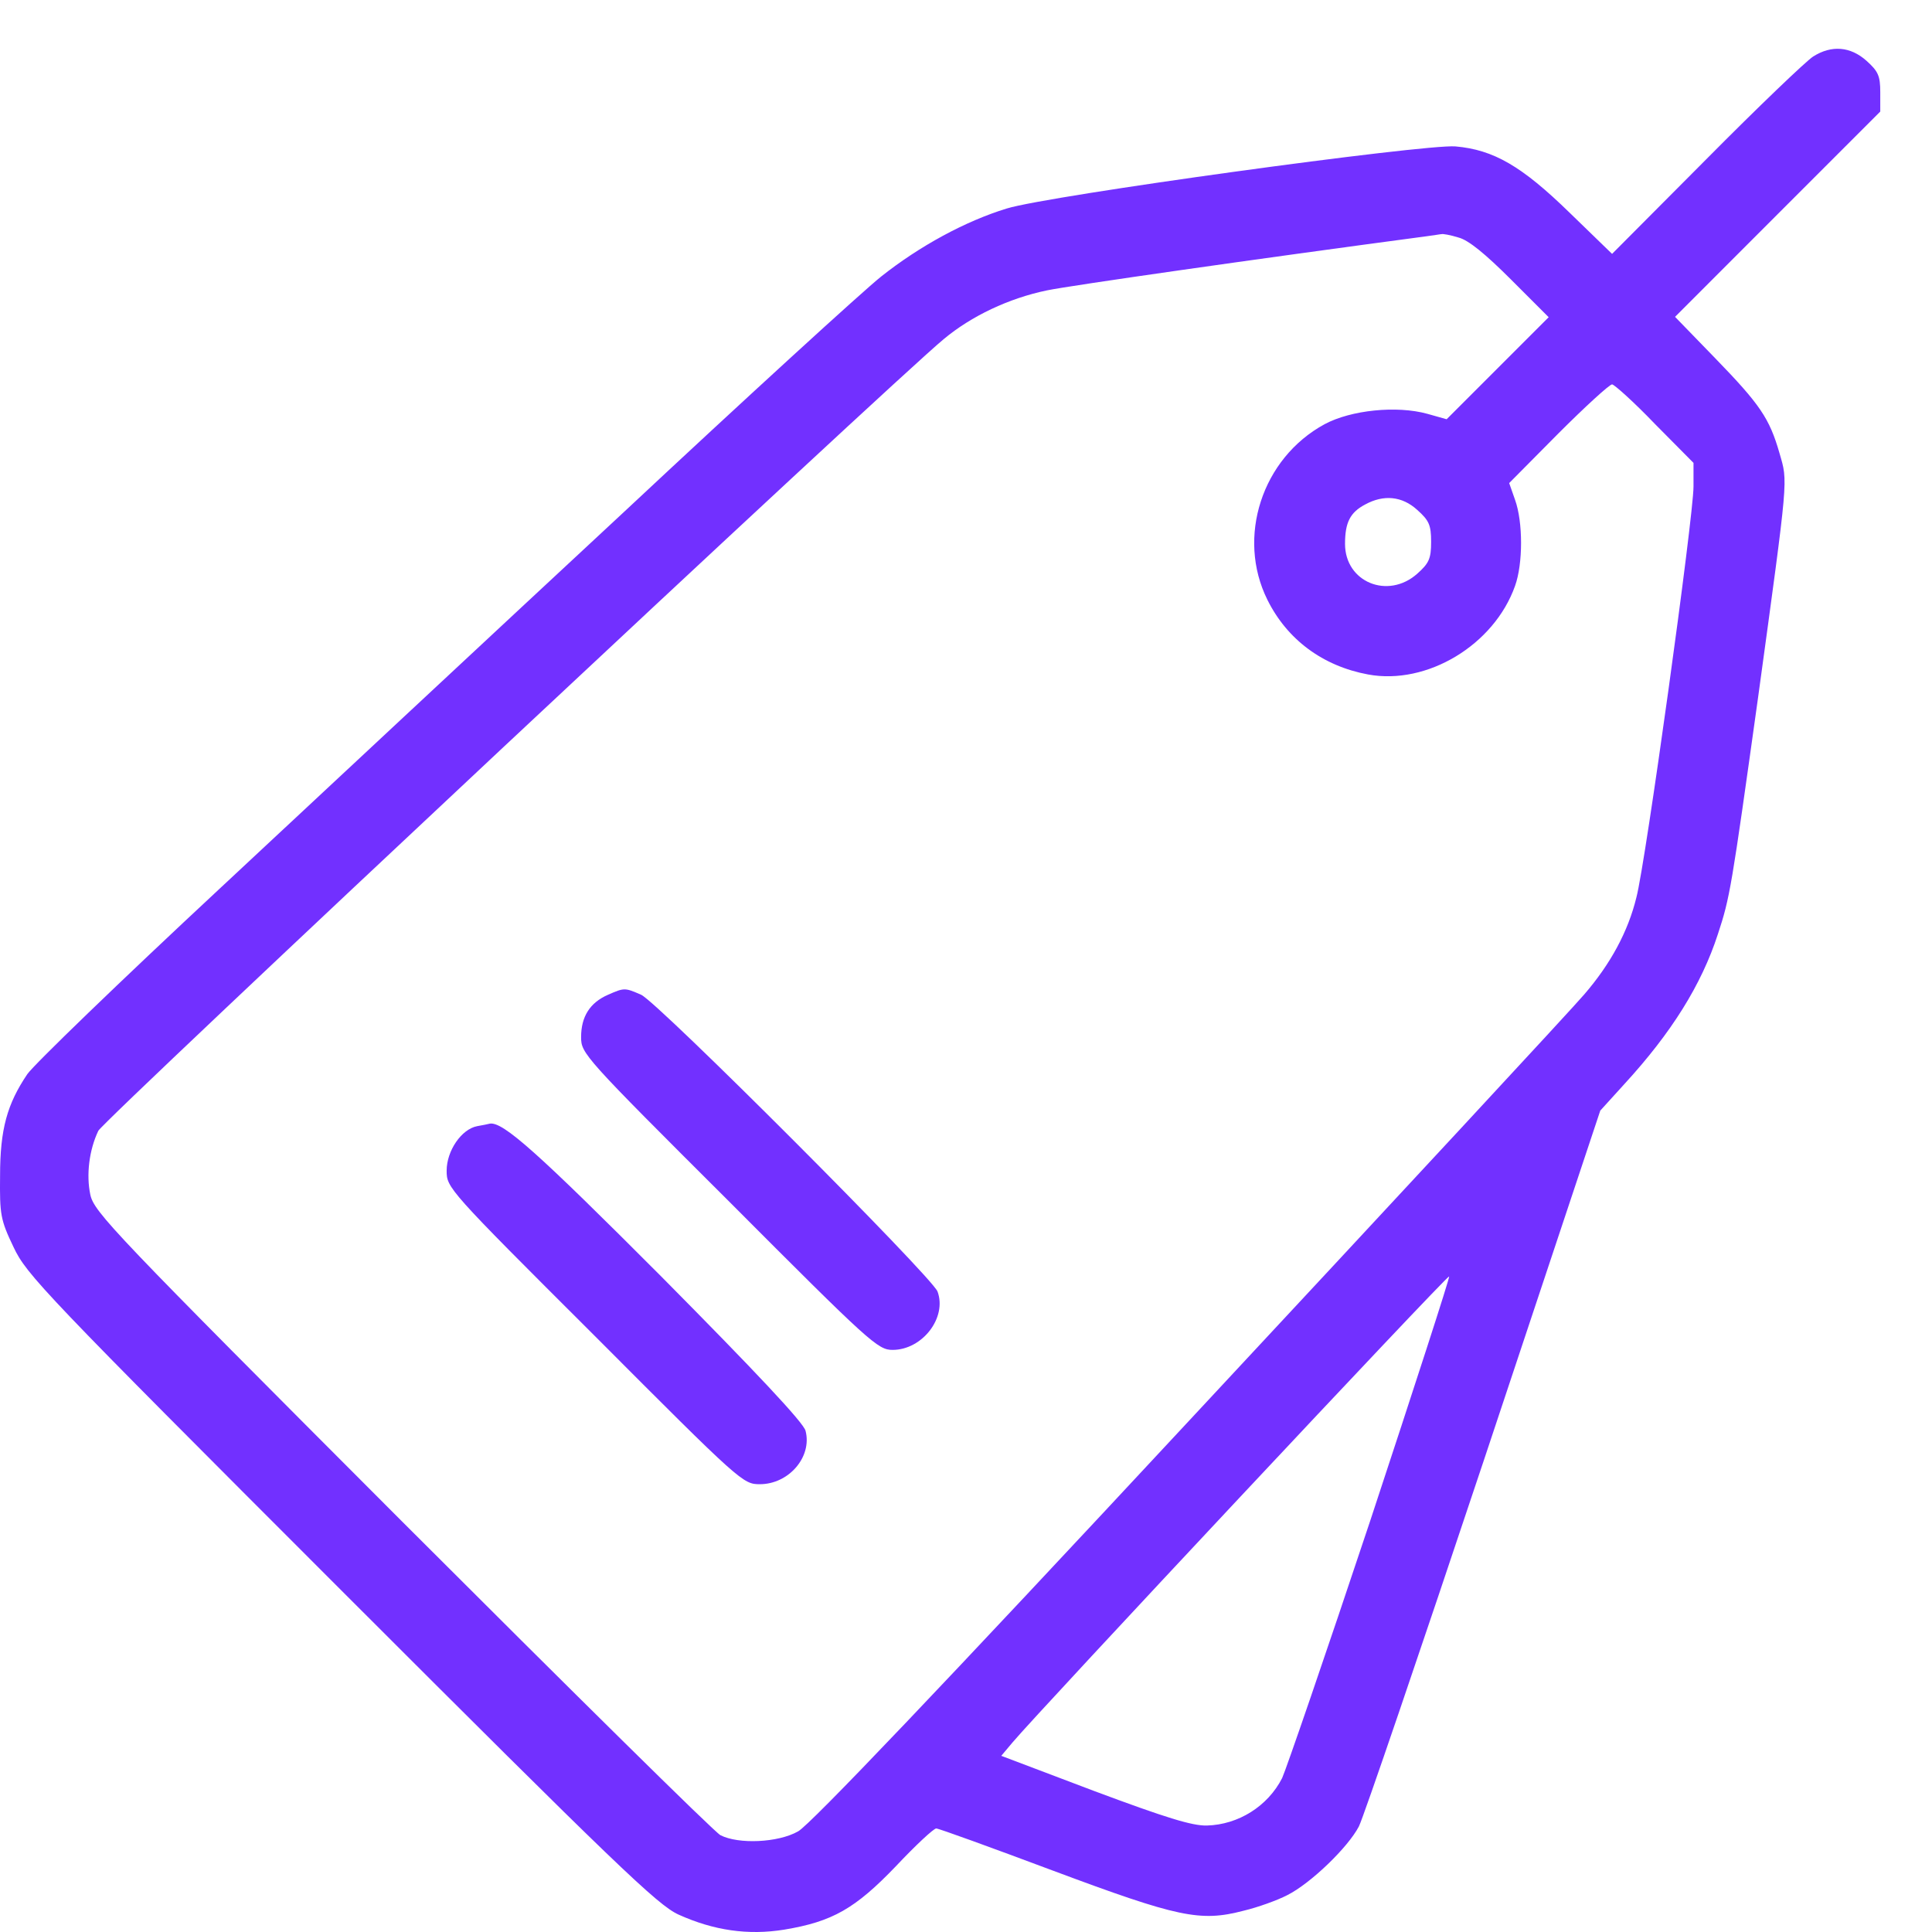 <svg width="27" height="27" viewBox="0 0 27 27" fill="none" xmlns="http://www.w3.org/2000/svg">
<path d="M25.339 0.79C25.245 0.849 24.57 1.494 23.843 2.228L22.529 3.548L21.936 2.973C21.267 2.321 20.874 2.093 20.34 2.046C19.906 2.011 14.656 2.732 14.069 2.914C13.494 3.09 12.855 3.436 12.315 3.864C12.057 4.07 10.432 5.554 8.707 7.167C6.976 8.775 4.436 11.145 3.058 12.43C1.679 13.714 0.476 14.876 0.382 15.011C0.101 15.427 0.001 15.779 0.001 16.43C-0.005 16.976 0.007 17.047 0.189 17.428C0.371 17.815 0.605 18.061 4.765 22.221C8.613 26.069 9.188 26.621 9.481 26.756C9.974 26.979 10.455 27.049 10.96 26.967C11.634 26.855 11.951 26.674 12.52 26.081C12.796 25.788 13.048 25.553 13.084 25.553C13.119 25.553 13.846 25.817 14.709 26.14C16.468 26.797 16.773 26.861 17.378 26.703C17.577 26.656 17.853 26.556 17.988 26.486C18.316 26.322 18.839 25.817 18.991 25.524C19.056 25.395 19.842 23.089 20.739 20.402L22.364 15.521L22.699 15.152C23.362 14.43 23.778 13.761 24.007 13.057C24.177 12.541 24.195 12.43 24.57 9.743C24.998 6.616 24.987 6.745 24.869 6.334C24.729 5.847 24.599 5.654 23.966 5.002L23.409 4.428L24.84 2.996L26.277 1.559V1.289C26.277 1.06 26.248 0.996 26.084 0.849C25.861 0.65 25.597 0.626 25.339 0.79ZM20.381 3.319C20.522 3.354 20.757 3.548 21.115 3.905L21.643 4.433L20.927 5.149L20.217 5.859L19.947 5.783C19.519 5.665 18.88 5.73 18.51 5.929C17.636 6.405 17.278 7.508 17.712 8.382C17.988 8.939 18.487 9.309 19.12 9.426C19.942 9.578 20.88 9.015 21.173 8.188C21.285 7.877 21.285 7.296 21.173 6.985L21.091 6.751L21.778 6.058C22.153 5.683 22.493 5.372 22.529 5.372C22.558 5.372 22.834 5.618 23.127 5.924L23.667 6.469V6.798C23.667 7.22 22.998 12.054 22.869 12.541C22.752 13.022 22.505 13.474 22.141 13.896C21.983 14.084 19.496 16.765 16.621 19.851C13.189 23.541 11.312 25.512 11.153 25.594C10.872 25.753 10.32 25.776 10.068 25.647C9.98 25.6 7.98 23.623 5.615 21.259C1.573 17.211 1.315 16.941 1.262 16.695C1.204 16.419 1.245 16.073 1.374 15.803C1.444 15.656 12.485 5.319 13.189 4.739C13.576 4.416 14.098 4.169 14.632 4.058C14.973 3.988 17.56 3.618 19.942 3.301C20.041 3.289 20.129 3.272 20.147 3.272C20.164 3.266 20.27 3.284 20.381 3.319ZM19.806 7.126C19.971 7.273 20 7.337 20 7.572C20 7.807 19.971 7.871 19.806 8.018C19.396 8.382 18.797 8.135 18.797 7.601C18.797 7.302 18.868 7.161 19.079 7.05C19.337 6.909 19.595 6.933 19.806 7.126ZM19.149 21.253C18.528 23.118 17.97 24.738 17.918 24.849C17.718 25.242 17.307 25.5 16.867 25.512C16.662 25.518 16.287 25.401 15.295 25.031L13.993 24.538L14.151 24.35C14.515 23.916 20.229 17.815 20.252 17.838C20.264 17.85 19.765 19.387 19.149 21.253Z" fill="#7230FF"/>
<path d="M8.497 13.902C8.244 14.013 8.121 14.207 8.121 14.494C8.121 14.723 8.156 14.764 10.192 16.794C12.163 18.771 12.269 18.865 12.474 18.865C12.891 18.865 13.237 18.413 13.102 18.049C13.02 17.838 9.189 14.002 8.96 13.902C8.731 13.802 8.725 13.802 8.497 13.902Z" fill="#7230FF"/>
<path d="M6.67 15.738C6.448 15.779 6.242 16.084 6.242 16.36C6.242 16.6 6.254 16.618 8.313 18.671C10.355 20.719 10.384 20.742 10.619 20.742C11.023 20.742 11.352 20.361 11.258 19.997C11.235 19.886 10.548 19.158 9.246 17.844C7.503 16.096 7.028 15.674 6.846 15.703C6.823 15.709 6.741 15.726 6.67 15.738Z" fill="#7230FF"/>
</svg>
